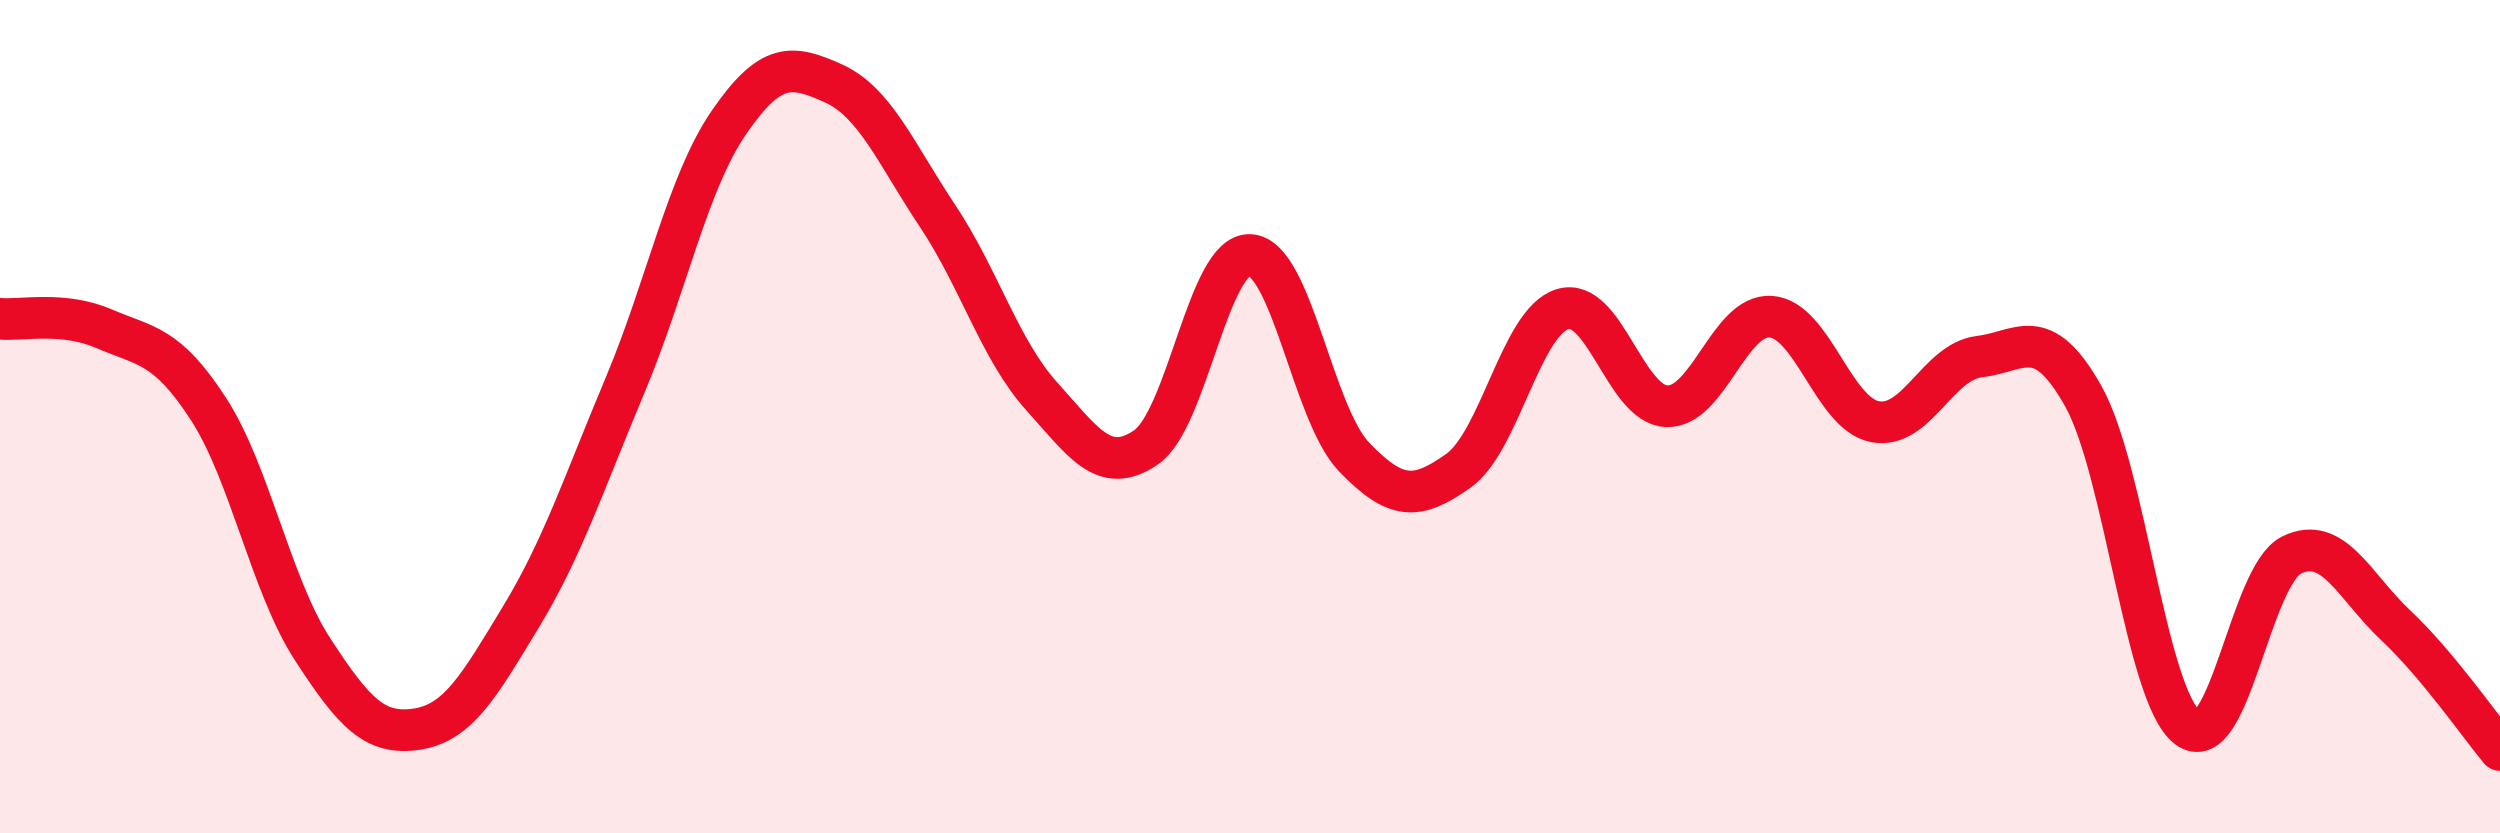 
    <svg width="60" height="20" viewBox="0 0 60 20" xmlns="http://www.w3.org/2000/svg">
      <path
        d="M 0,7.65 C 0.5,7.7 1.5,7.46 2.5,7.89 C 3.5,8.32 4,8.27 5,9.81 C 6,11.35 6.5,14.04 7.5,15.58 C 8.5,17.12 9,17.65 10,17.5 C 11,17.35 11.5,16.46 12.5,14.81 C 13.5,13.16 14,11.63 15,9.25 C 16,6.87 16.5,4.38 17.5,2.93 C 18.5,1.48 19,1.55 20,2 C 21,2.45 21.5,3.68 22.5,5.18 C 23.5,6.68 24,8.4 25,9.51 C 26,10.62 26.5,11.42 27.5,10.74 C 28.5,10.06 29,6.07 30,6.12 C 31,6.17 31.5,9.93 32.5,10.97 C 33.5,12.01 34,12.01 35,11.3 C 36,10.59 36.5,7.73 37.5,7.42 C 38.5,7.11 39,9.71 40,9.75 C 41,9.79 41.5,7.53 42.5,7.6 C 43.5,7.67 44,9.93 45,10.12 C 46,10.31 46.5,8.68 47.5,8.56 C 48.5,8.44 49,7.73 50,9.51 C 51,11.29 51.5,16.7 52.5,17.46 C 53.5,18.22 54,13.81 55,13.32 C 56,12.83 56.5,14.07 57.5,15.01 C 58.5,15.95 59.5,17.4 60,18L60 20L0 20Z"
        fill="#EB0A25"
        opacity="0.1"
        stroke-linecap="round"
        stroke-linejoin="round"
      />
      <path
        d="M 0,7.65 C 0.5,7.7 1.5,7.46 2.5,7.89 C 3.5,8.32 4,8.27 5,9.81 C 6,11.35 6.5,14.04 7.5,15.58 C 8.5,17.12 9,17.65 10,17.5 C 11,17.35 11.5,16.46 12.5,14.81 C 13.5,13.16 14,11.63 15,9.25 C 16,6.87 16.5,4.38 17.5,2.93 C 18.5,1.48 19,1.55 20,2 C 21,2.45 21.5,3.68 22.5,5.18 C 23.5,6.68 24,8.4 25,9.51 C 26,10.62 26.5,11.42 27.5,10.74 C 28.5,10.06 29,6.07 30,6.12 C 31,6.17 31.5,9.93 32.5,10.97 C 33.5,12.01 34,12.01 35,11.3 C 36,10.59 36.5,7.73 37.5,7.42 C 38.5,7.11 39,9.71 40,9.75 C 41,9.79 41.5,7.53 42.5,7.6 C 43.5,7.67 44,9.93 45,10.12 C 46,10.31 46.5,8.68 47.5,8.56 C 48.5,8.44 49,7.73 50,9.51 C 51,11.29 51.5,16.7 52.5,17.46 C 53.5,18.22 54,13.81 55,13.32 C 56,12.83 56.5,14.07 57.5,15.01 C 58.5,15.95 59.5,17.4 60,18"
        stroke="#EB0A25"
        stroke-width="1"
        fill="none"
        stroke-linecap="round"
        stroke-linejoin="round"
      />
    </svg>
  
